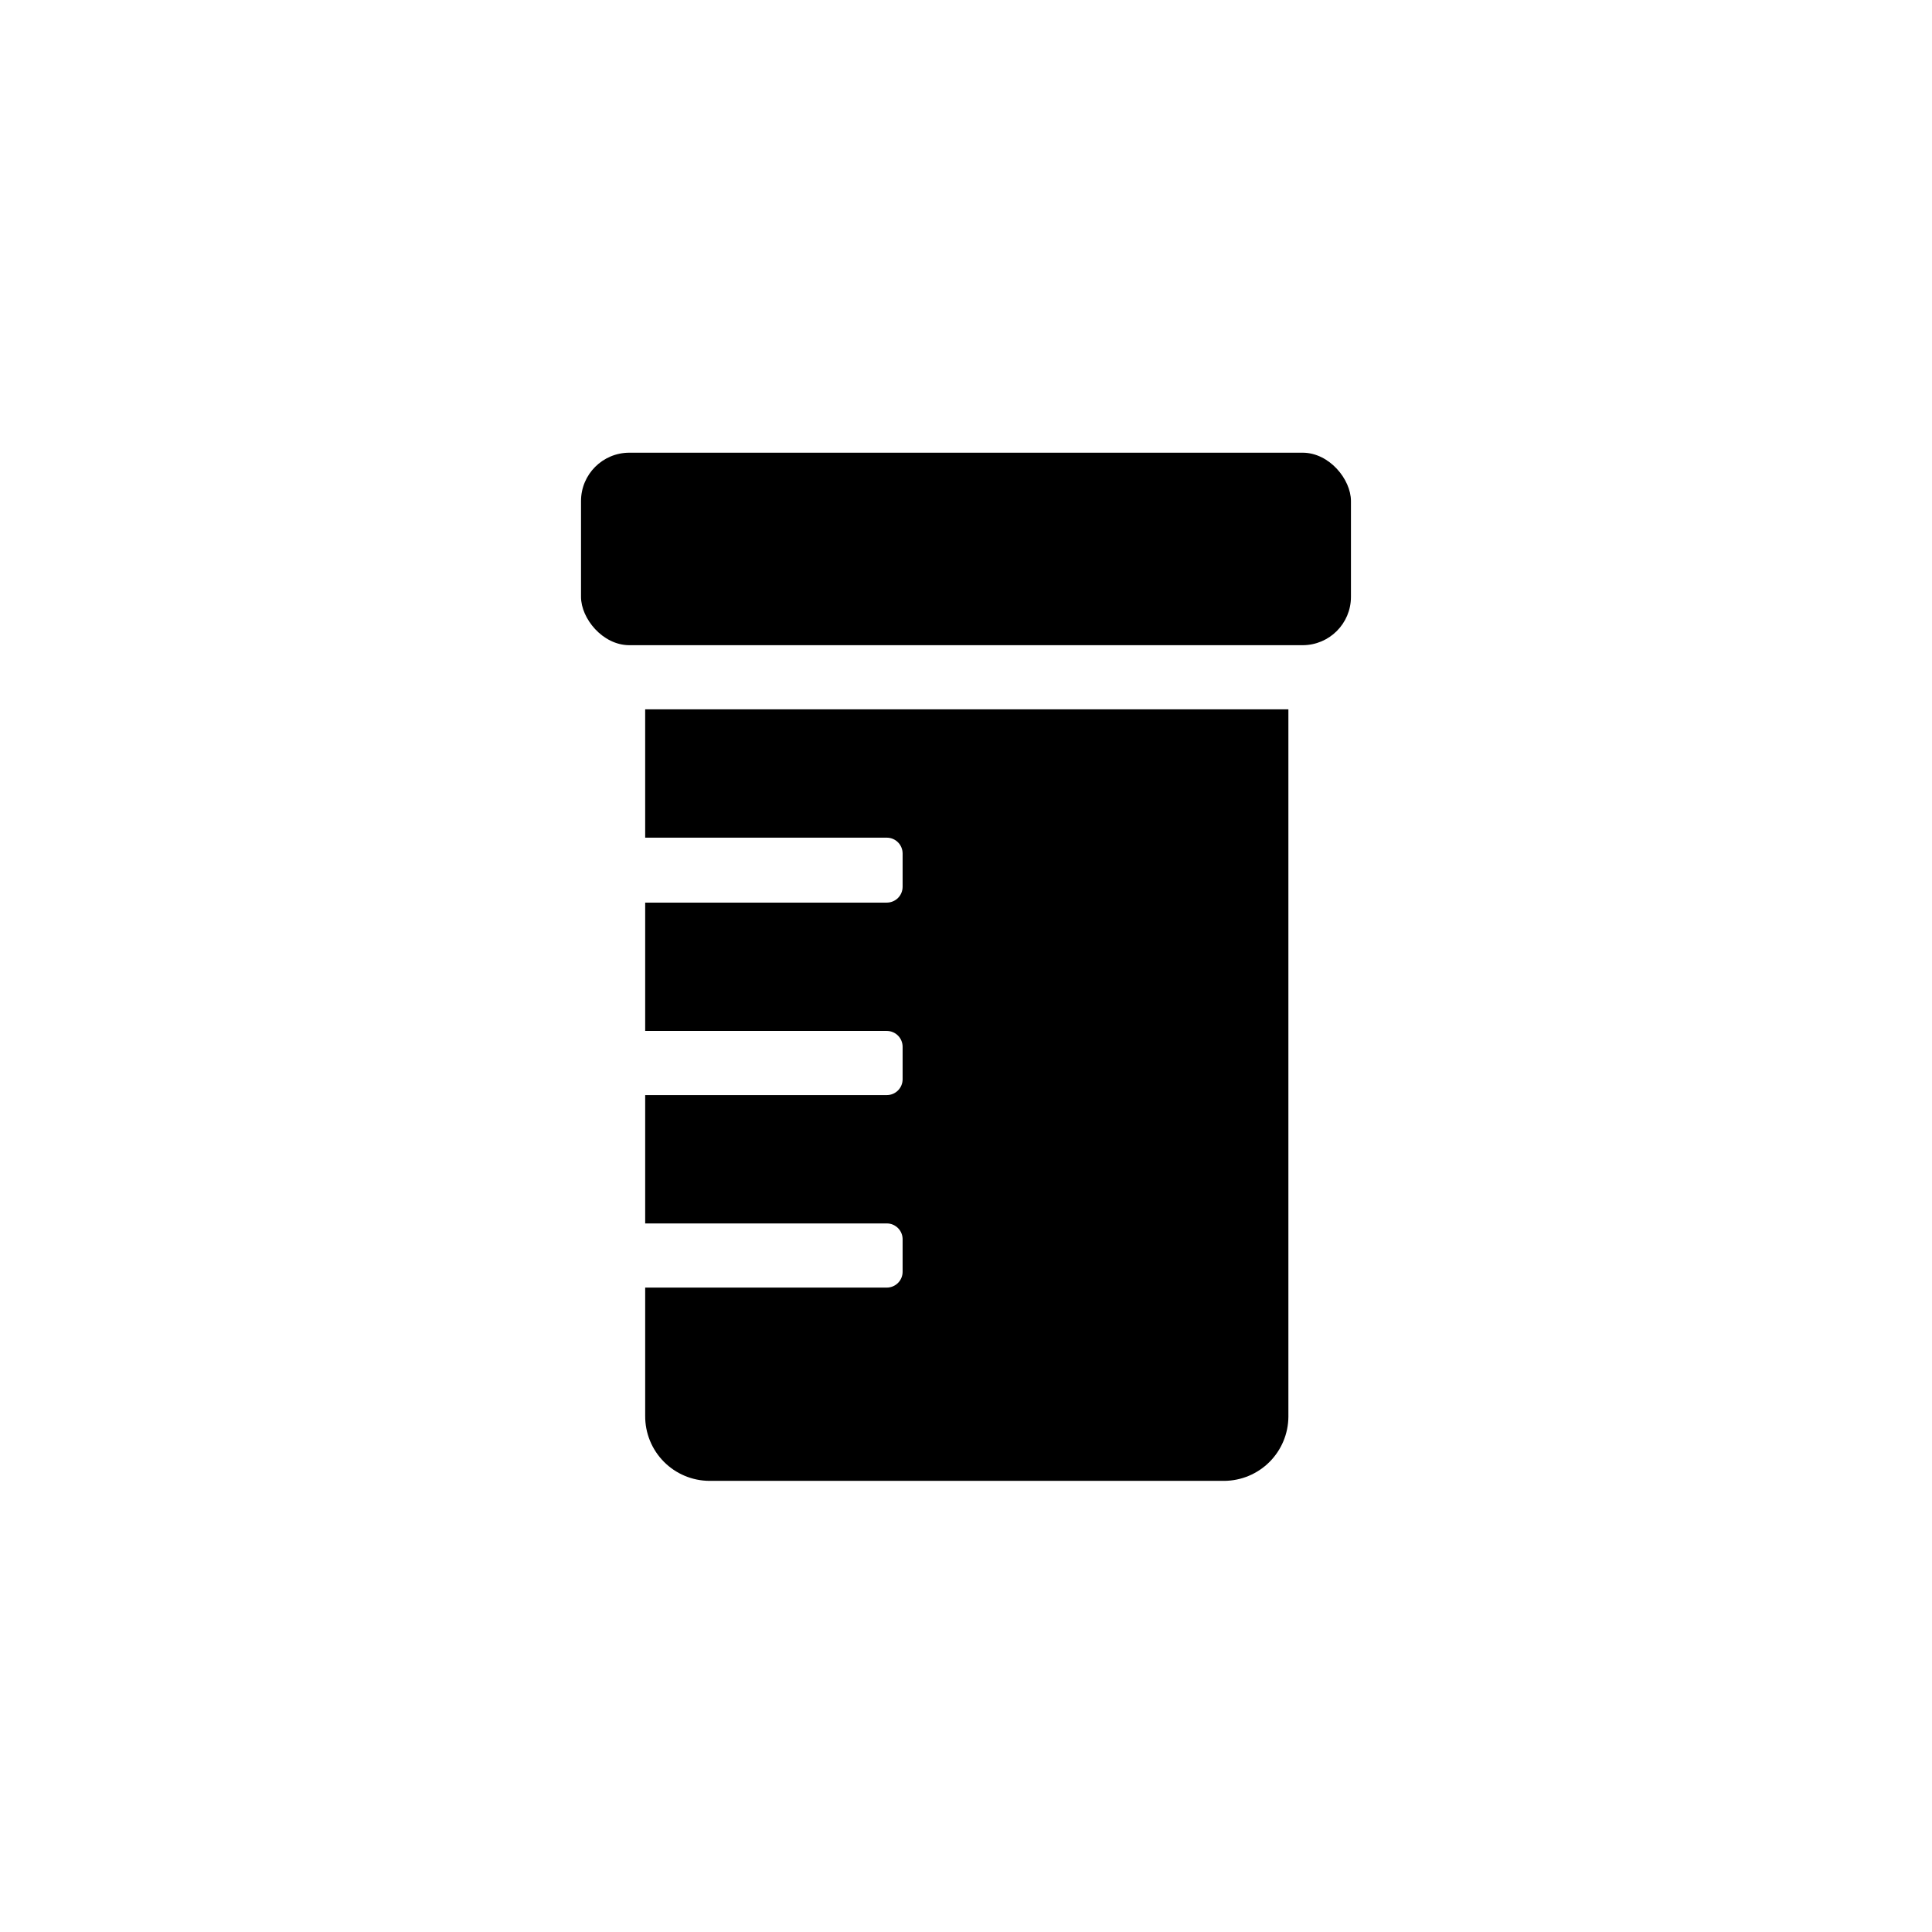 <?xml version="1.0" encoding="UTF-8"?>
<!-- Uploaded to: SVG Repo, www.svgrepo.com, Generator: SVG Repo Mixer Tools -->
<svg fill="#000000" width="800px" height="800px" version="1.1" viewBox="144 144 512 512" xmlns="http://www.w3.org/2000/svg">
 <g>
  <path d="m314.98 365.99h64.027c1.113 0 2.18 0.441 2.969 1.23 0.785 0.785 1.227 1.855 1.227 2.969v8.816c0 1.113-0.441 2.18-1.227 2.969-0.789 0.785-1.855 1.227-2.969 1.227h-64.027v34.008h64.027c1.113 0 2.18 0.445 2.969 1.23 0.785 0.789 1.227 1.855 1.227 2.969v8.605c0 1.113-0.441 2.184-1.227 2.969-0.789 0.789-1.855 1.23-2.969 1.23h-64.027v34.008h64.027c1.129 0 2.215 0.457 3.004 1.266 0.793 0.812 1.223 1.906 1.191 3.039v8.398-0.004c0.031 1.133-0.398 2.227-1.191 3.039-0.789 0.809-1.875 1.266-3.004 1.266h-64.027v34.008c-0.027 4.535 1.746 8.898 4.938 12.129 3.188 3.227 7.527 5.055 12.066 5.082h136.45c4.5-0.027 8.809-1.828 11.992-5.008 3.184-3.184 4.984-7.492 5.012-11.996v-187.46h-170.46z"/>
  <path d="m310.78 263.97h178.43c7.07 0 12.805 7.07 12.805 12.805v25.402c0 7.07-5.734 12.805-12.805 12.805h-178.43c-7.07 0-12.805-7.07-12.805-12.805v-25.402c0-7.07 5.734-12.805 12.805-12.805z"/>
 </g>
</svg>
